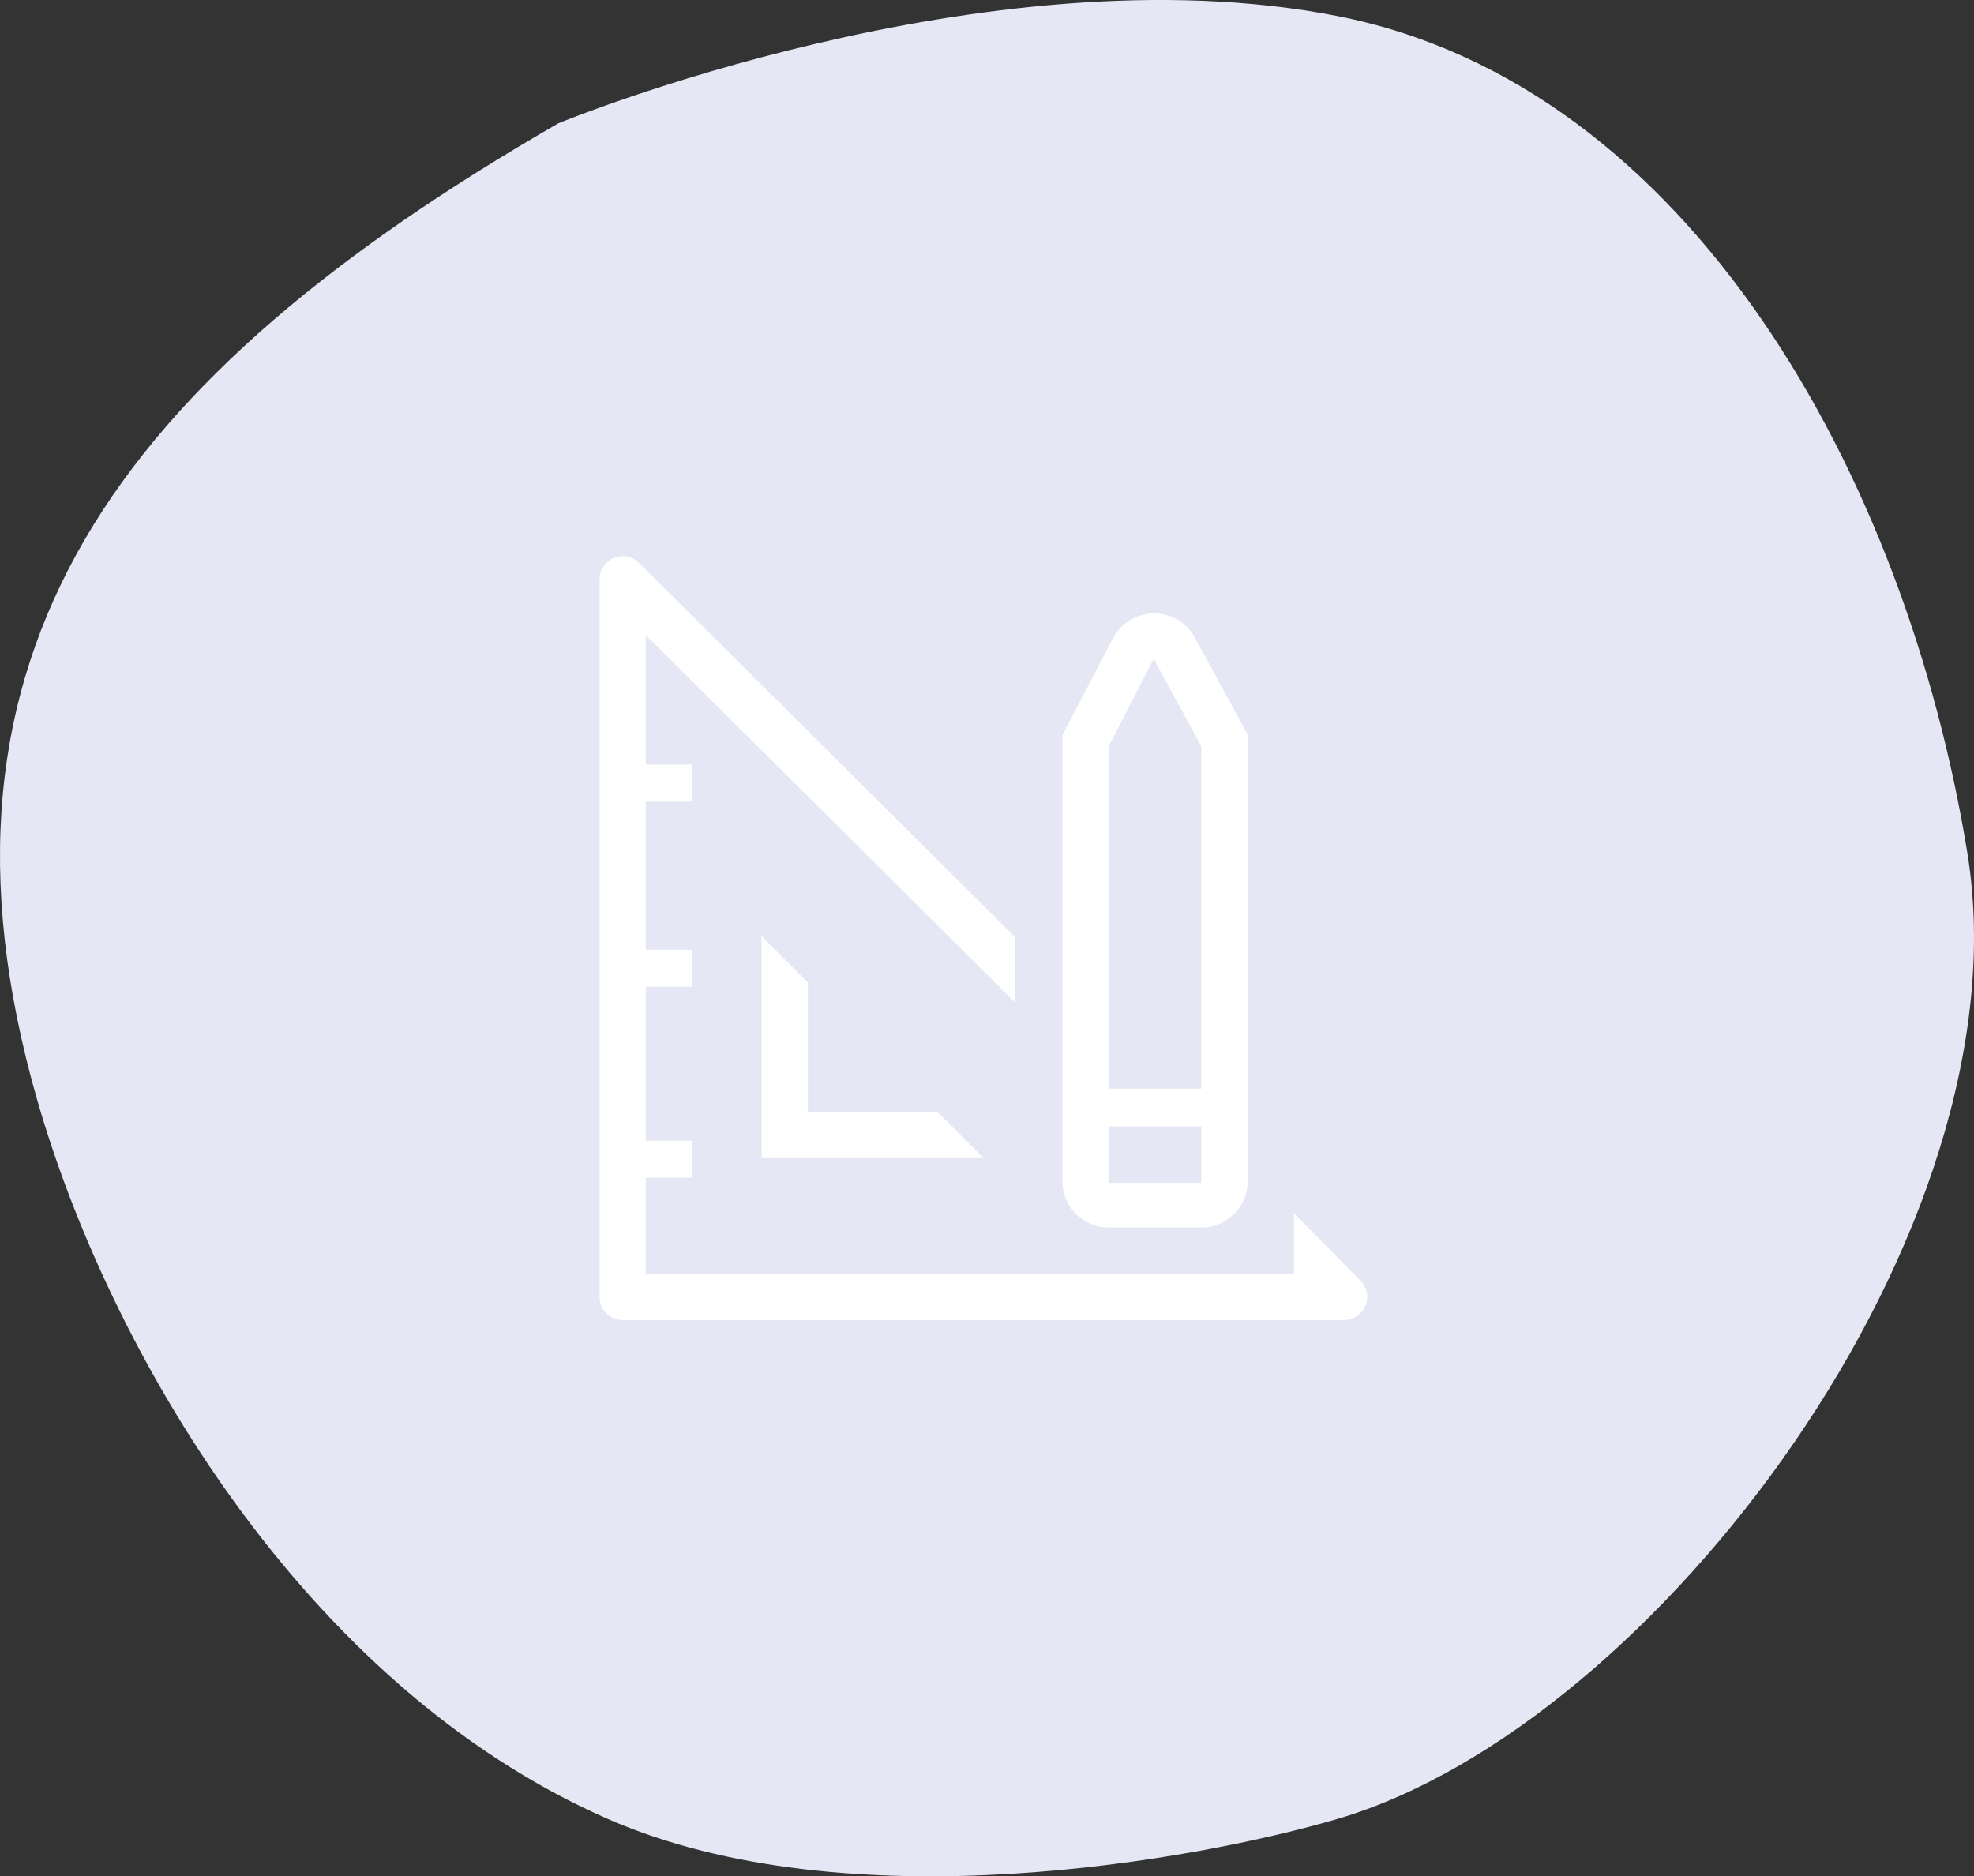 <svg id="Component_4_1" data-name="Component 4 – 1" xmlns="http://www.w3.org/2000/svg" width="177.792" height="169" viewBox="0 0 177.792 169">
  <rect x="0" y="0" width="177.792" height="169" fill="#333333" stroke="none"/>
  <path id="Path_358" data-name="Path 358" d="M336.327,1260.412c-39.619,22.848-58.467,47.774-46.939,87.966,6.422,22.387,23.881,52.69,51.384,64.756,21.62,9.485,53.047,3.727,65.734,0,28.639-8.412,62.219-53.124,56.729-86.981s-24.979-69.168-56.729-75.4S336.327,1260.412,336.327,1260.412Z" transform="translate(-286.038 -1249.305)" fill="#e6e7f4"/>
  <g id="design-line" transform="translate(52 49.103)">
    <path id="Path_361" data-name="Path 361" d="M9,17.41V37.4H28.992l-4.169-4.169H13.169V21.579Z" transform="translate(7.593 17.806)" fill="#fff"/>
    <path id="Path_362" data-name="Path 362" d="M70.524,66.236,64.541,60.17v5.462H6.169V56.98h4.169V53.645H6.169V39.781h4.169V36.446H6.169V23.1h4.169V19.768H6.169V8.115L39.4,41.157V35.279L5.565,1.611A2.085,2.085,0,0,0,2,3.091V67.716A2.085,2.085,0,0,0,4.085,69.8H69.043a2.085,2.085,0,0,0,1.48-3.565Z" transform="translate(0)" fill="#fff"/>
    <path id="Path_363" data-name="Path 363" d="M26.169,58.777h8.339a4.169,4.169,0,0,0,4.169-4.169V14.373L33.883,5.555a4.19,4.19,0,0,0-7.338.167L22,14.415V54.607A4.169,4.169,0,0,0,26.169,58.777Zm0-43.361,4.044-7.859,4.294,7.88V46.269H26.169Zm0,34.251h8.339v5.087H26.169Z" transform="translate(21.694 2.685)" fill="#fff"/>
  </g>
</svg>
